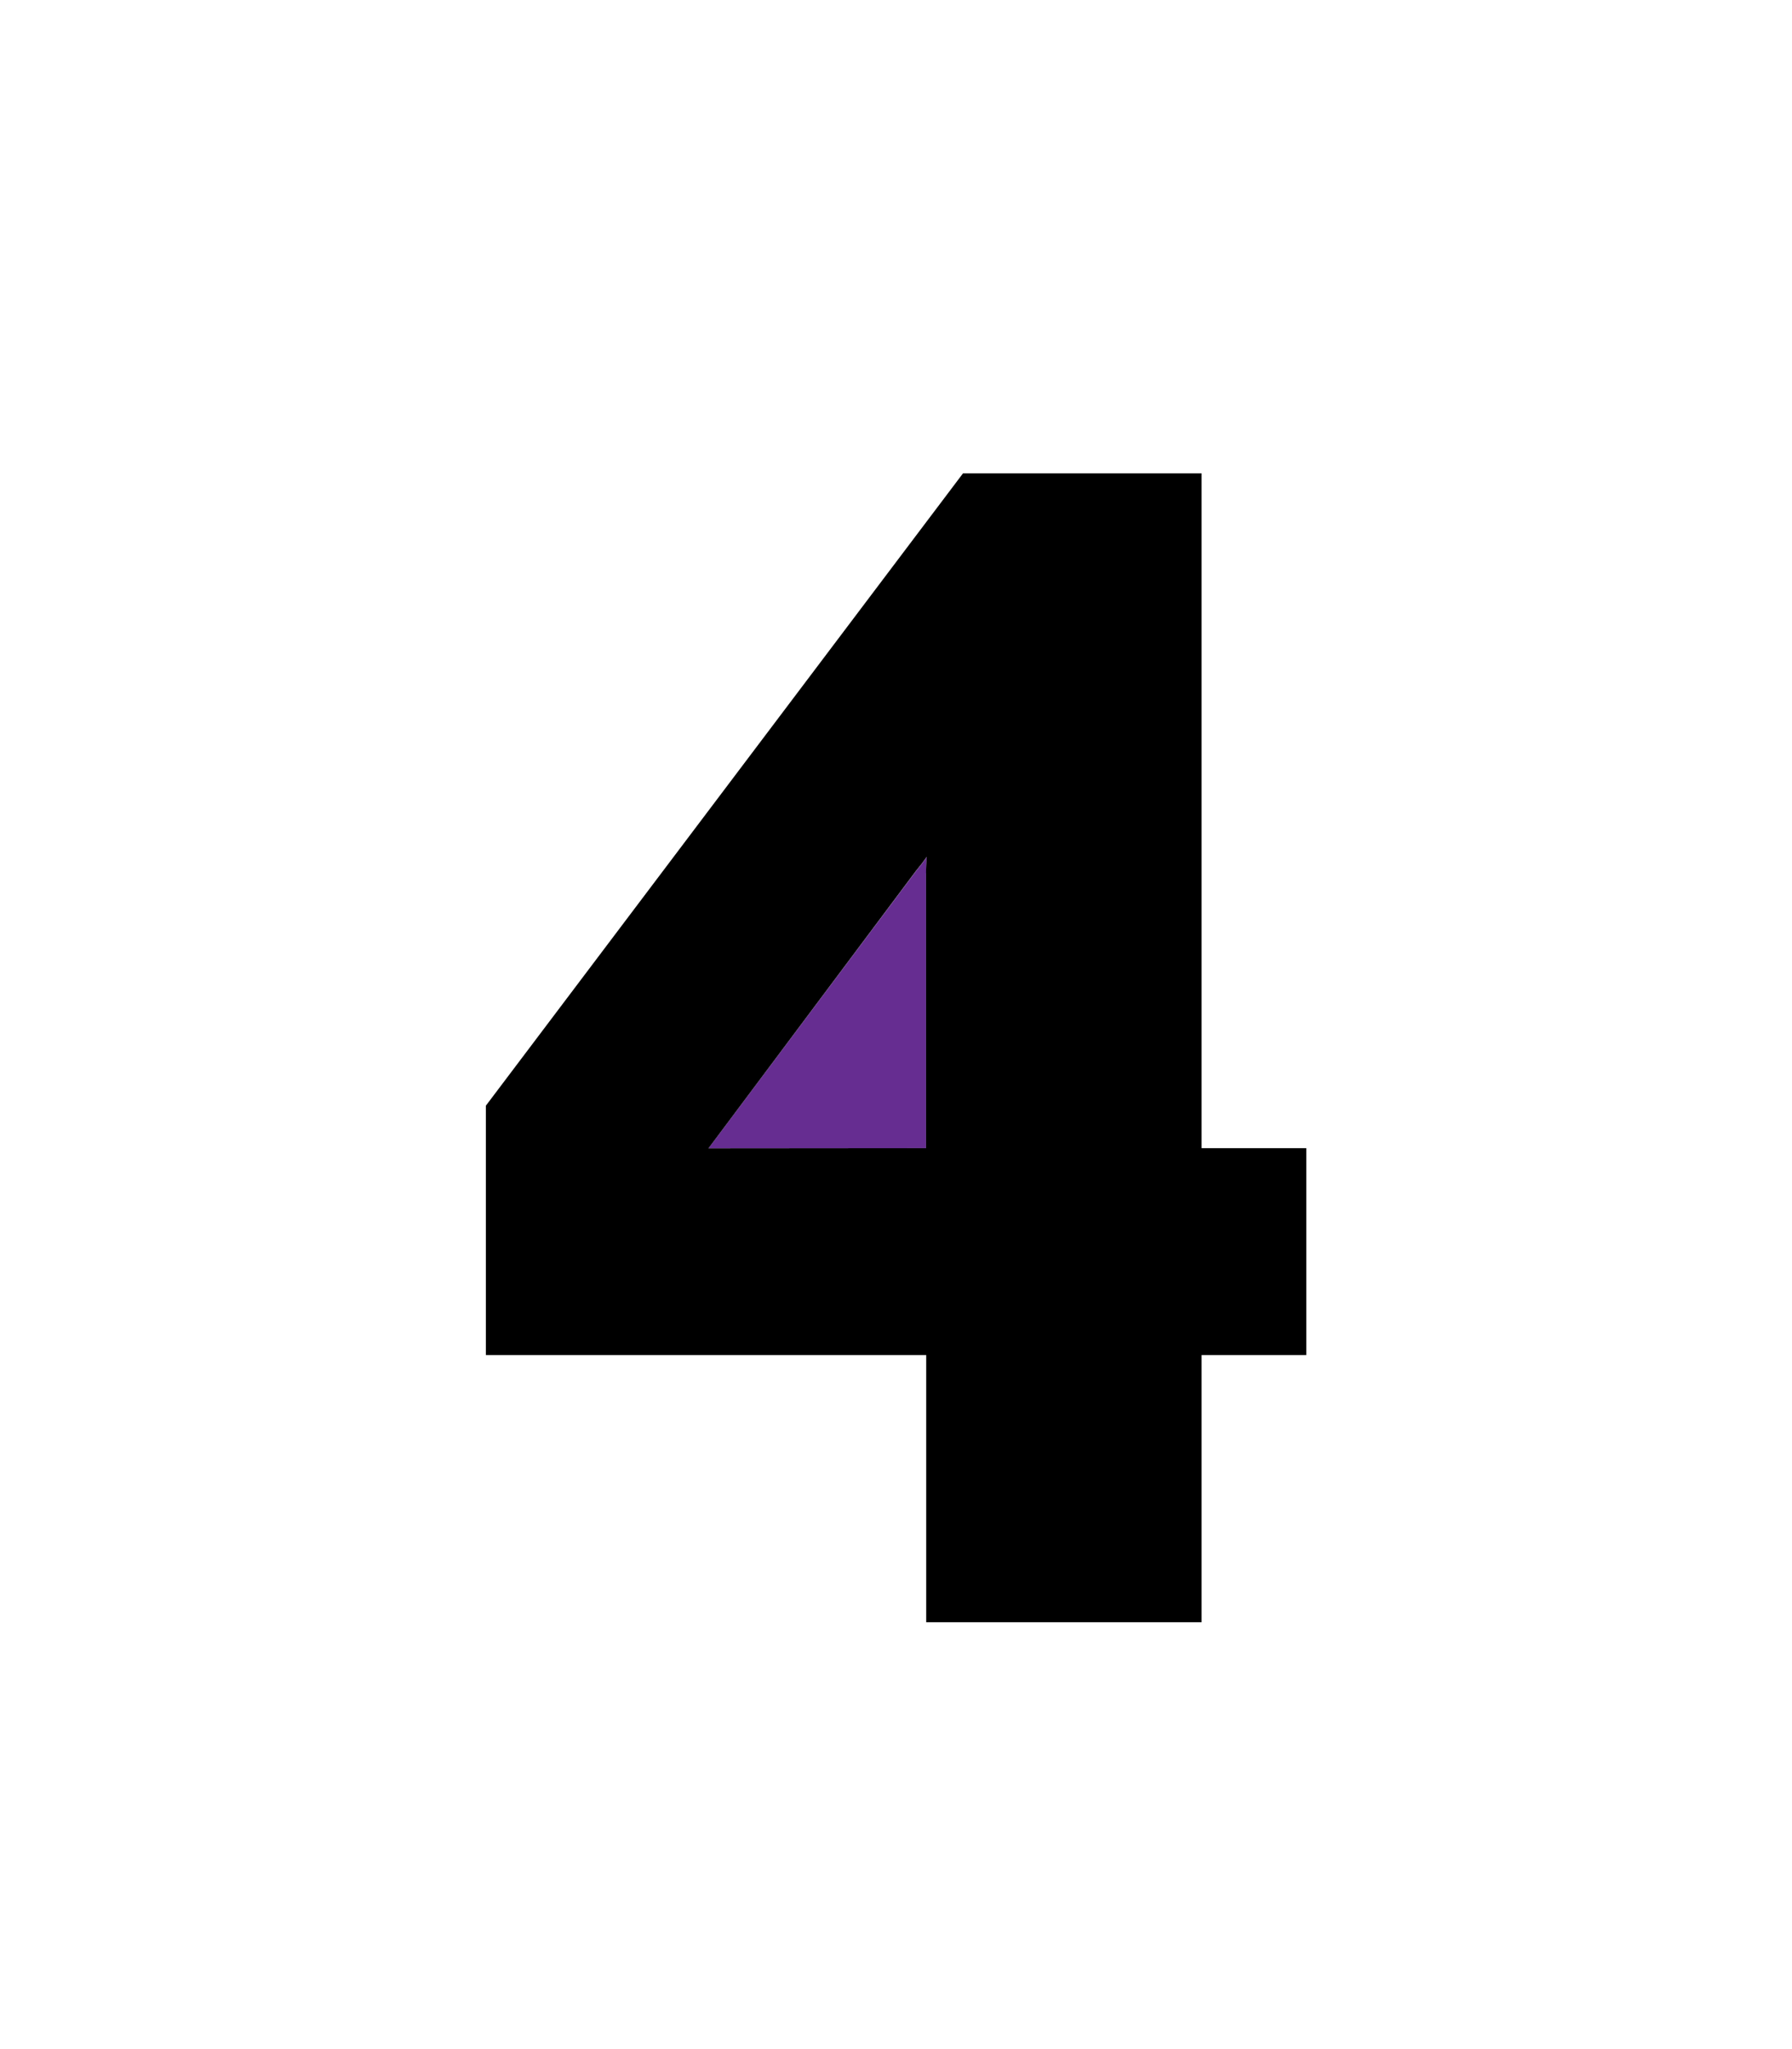 <?xml version="1.0" encoding="utf-8"?>
<!-- Generator: Adobe Illustrator 20.1.0, SVG Export Plug-In . SVG Version: 6.00 Build 0)  -->
<svg version="1.1" id="Layer_1" xmlns="http://www.w3.org/2000/svg" xmlns:xlink="http://www.w3.org/1999/xlink" x="0px" y="0px"
	 viewBox="0 0 1008 1152" style="enable-background:new 0 0 1008 1152;" xml:space="preserve">
<style type="text/css">
	.st0{fill:#662D91;}
</style>
<g>
	<path class="st0" d="M521,490.9c0-3,0.1-6.1,0.4-9.2c-1.9,2.7-3.9,5.3-6,7.8L398.5,645.6l122.4-0.1V490.9z"/>
	<path d="M521,912h154.9V761.8h58.9V645.5h-58.9V266.1H541.7L274.6,619.9l-1.3,1.7l0,140.2H521V912z M398.5,645.6l116.8-156.1
		c2.1-2.5,4.1-5.1,6-7.8c-0.2,3.2-0.4,6.2-0.4,9.2v154.6L398.5,645.6z"/>
</g>
</svg>
